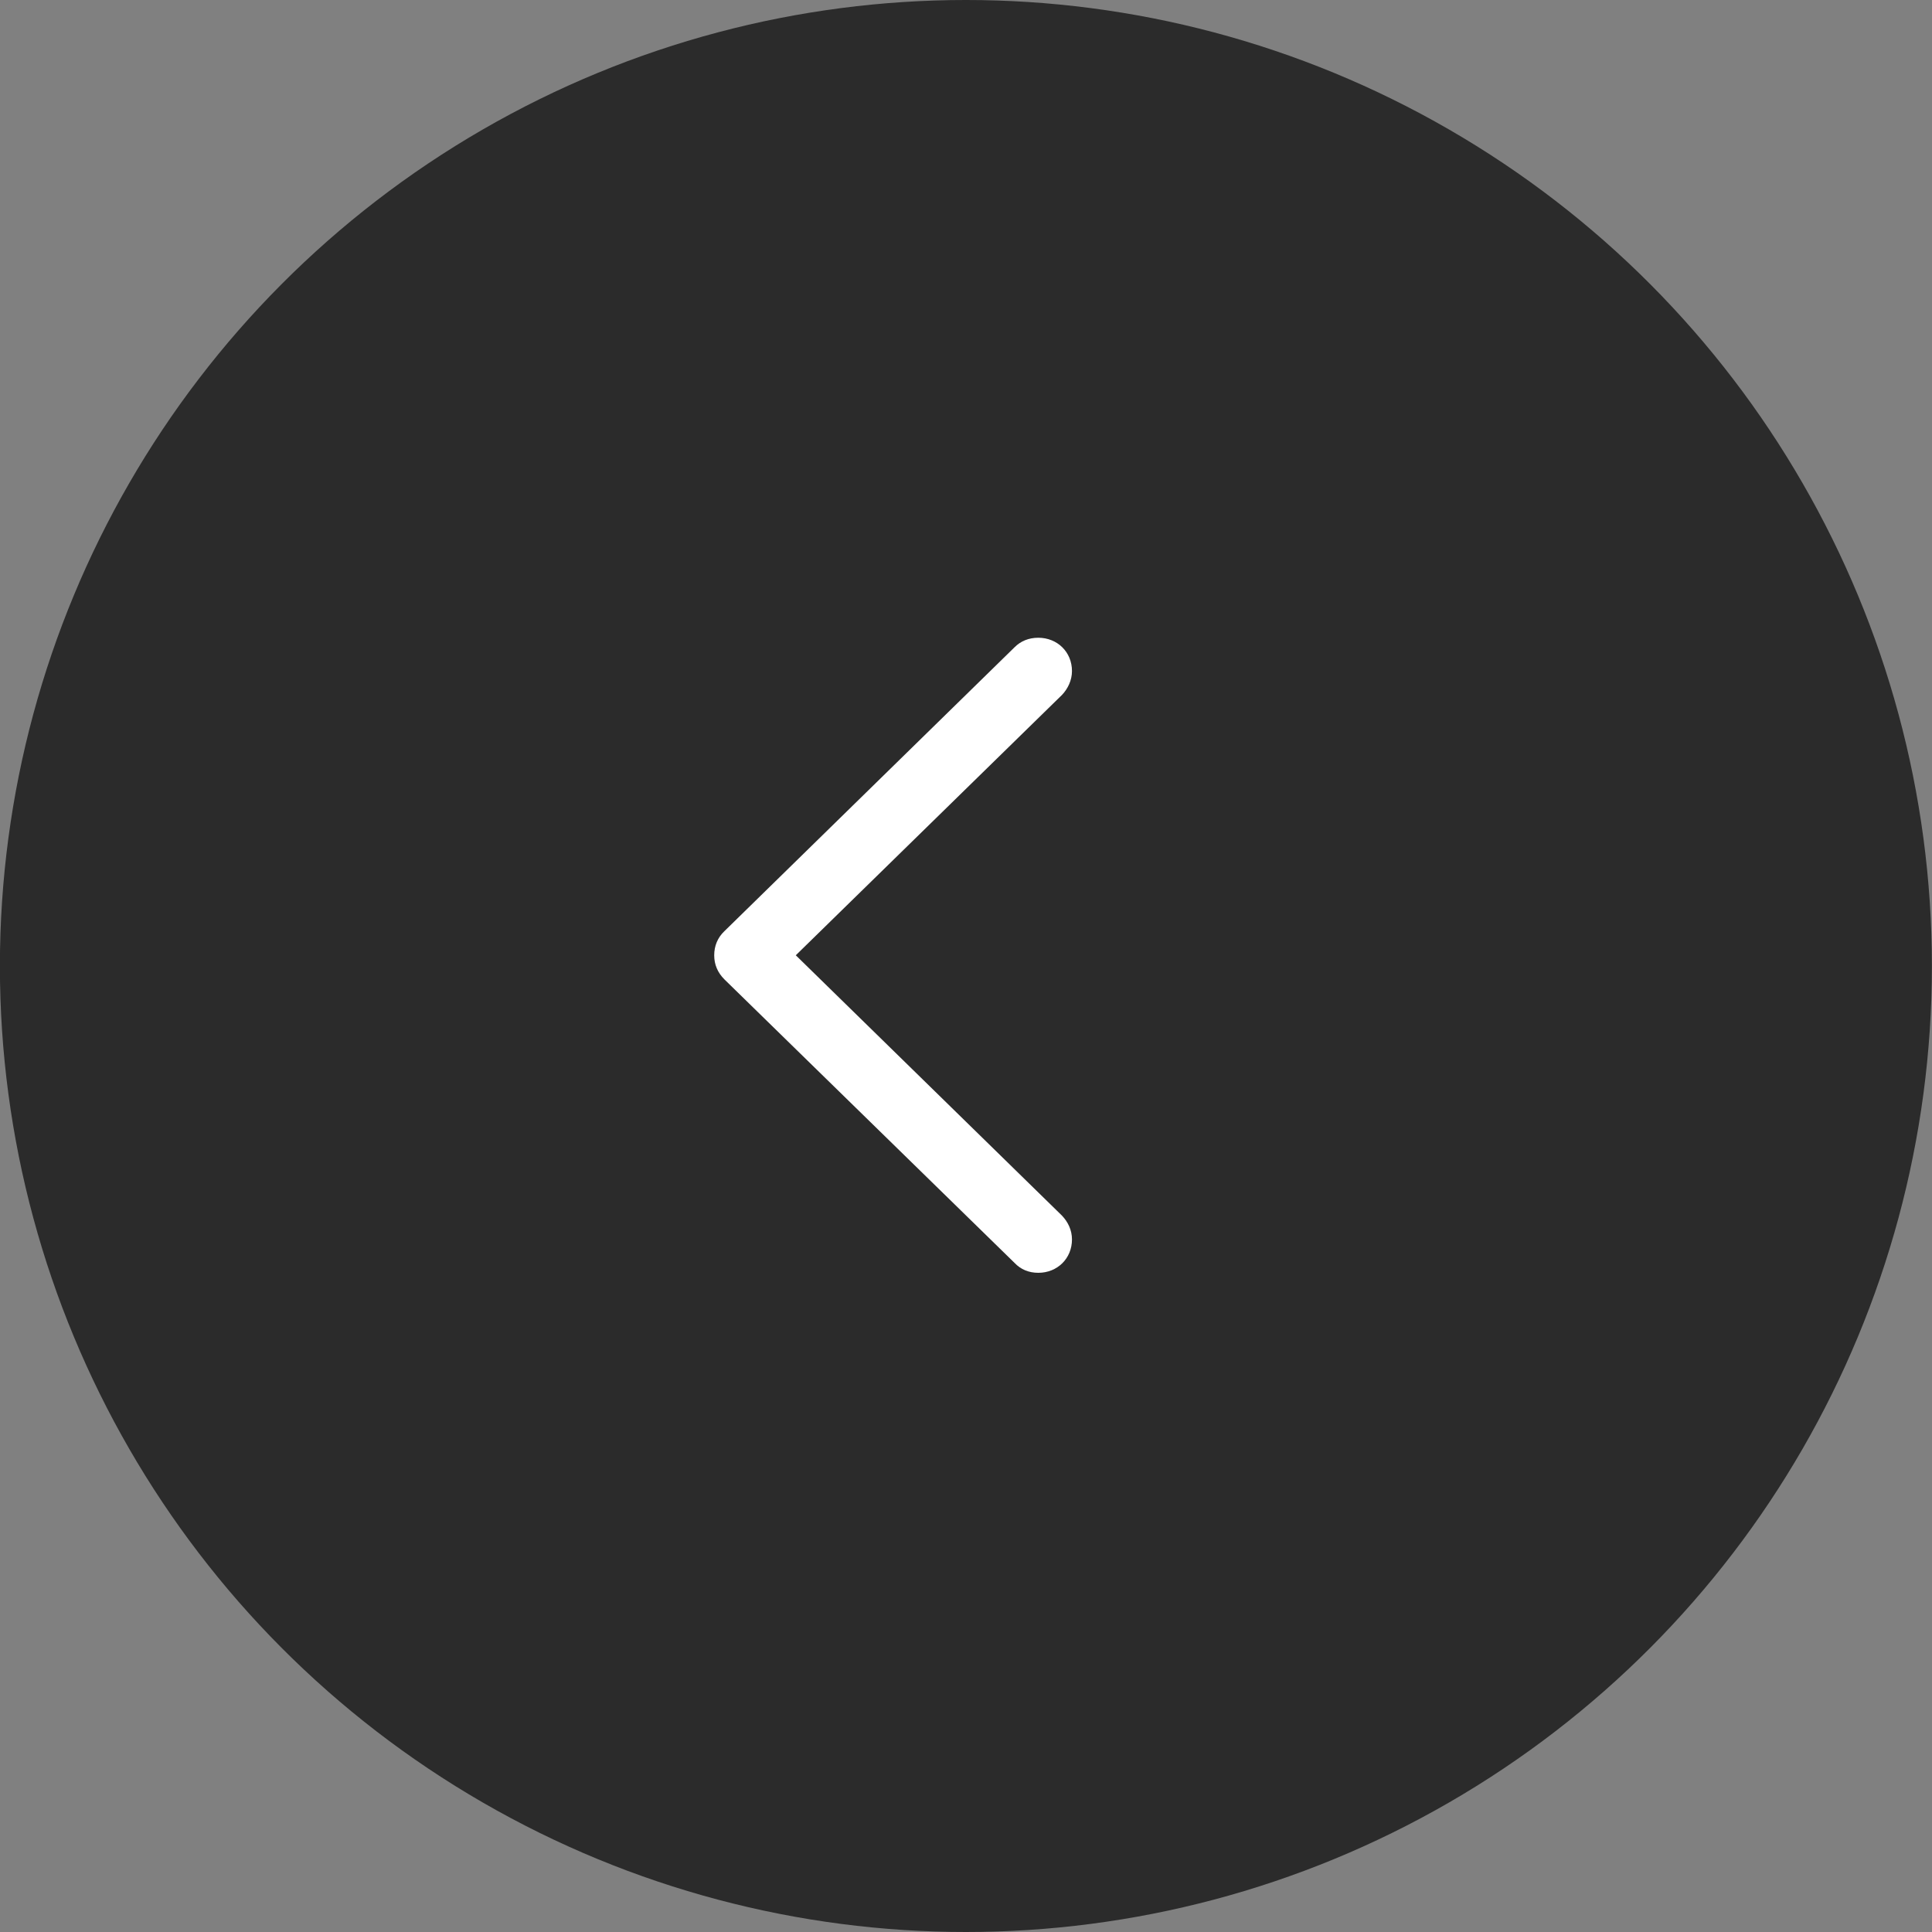 <?xml version="1.0" encoding="UTF-8"?> <svg xmlns="http://www.w3.org/2000/svg" width="40" height="40" viewBox="0 0 40 40" fill="none"><rect x="0" y="0" width="40" height="40" fill="#808080" stroke="none"/><circle cx="19.998" cy="20" r="20" transform="rotate(-180 19.998 20)" fill="#2B2B2B"></circle><path d="M14.787 19.778C14.787 19.967 14.855 20.134 14.999 20.278L21.005 26.147C21.134 26.283 21.3 26.352 21.497 26.352C21.891 26.352 22.194 26.056 22.194 25.662C22.194 25.465 22.11 25.299 21.989 25.17L16.476 19.778L21.989 14.386C22.11 14.257 22.194 14.083 22.194 13.893C22.194 13.499 21.891 13.204 21.497 13.204C21.3 13.204 21.134 13.272 21.005 13.401L14.999 19.278C14.855 19.414 14.787 19.588 14.787 19.778Z" fill="white"></path></svg> 